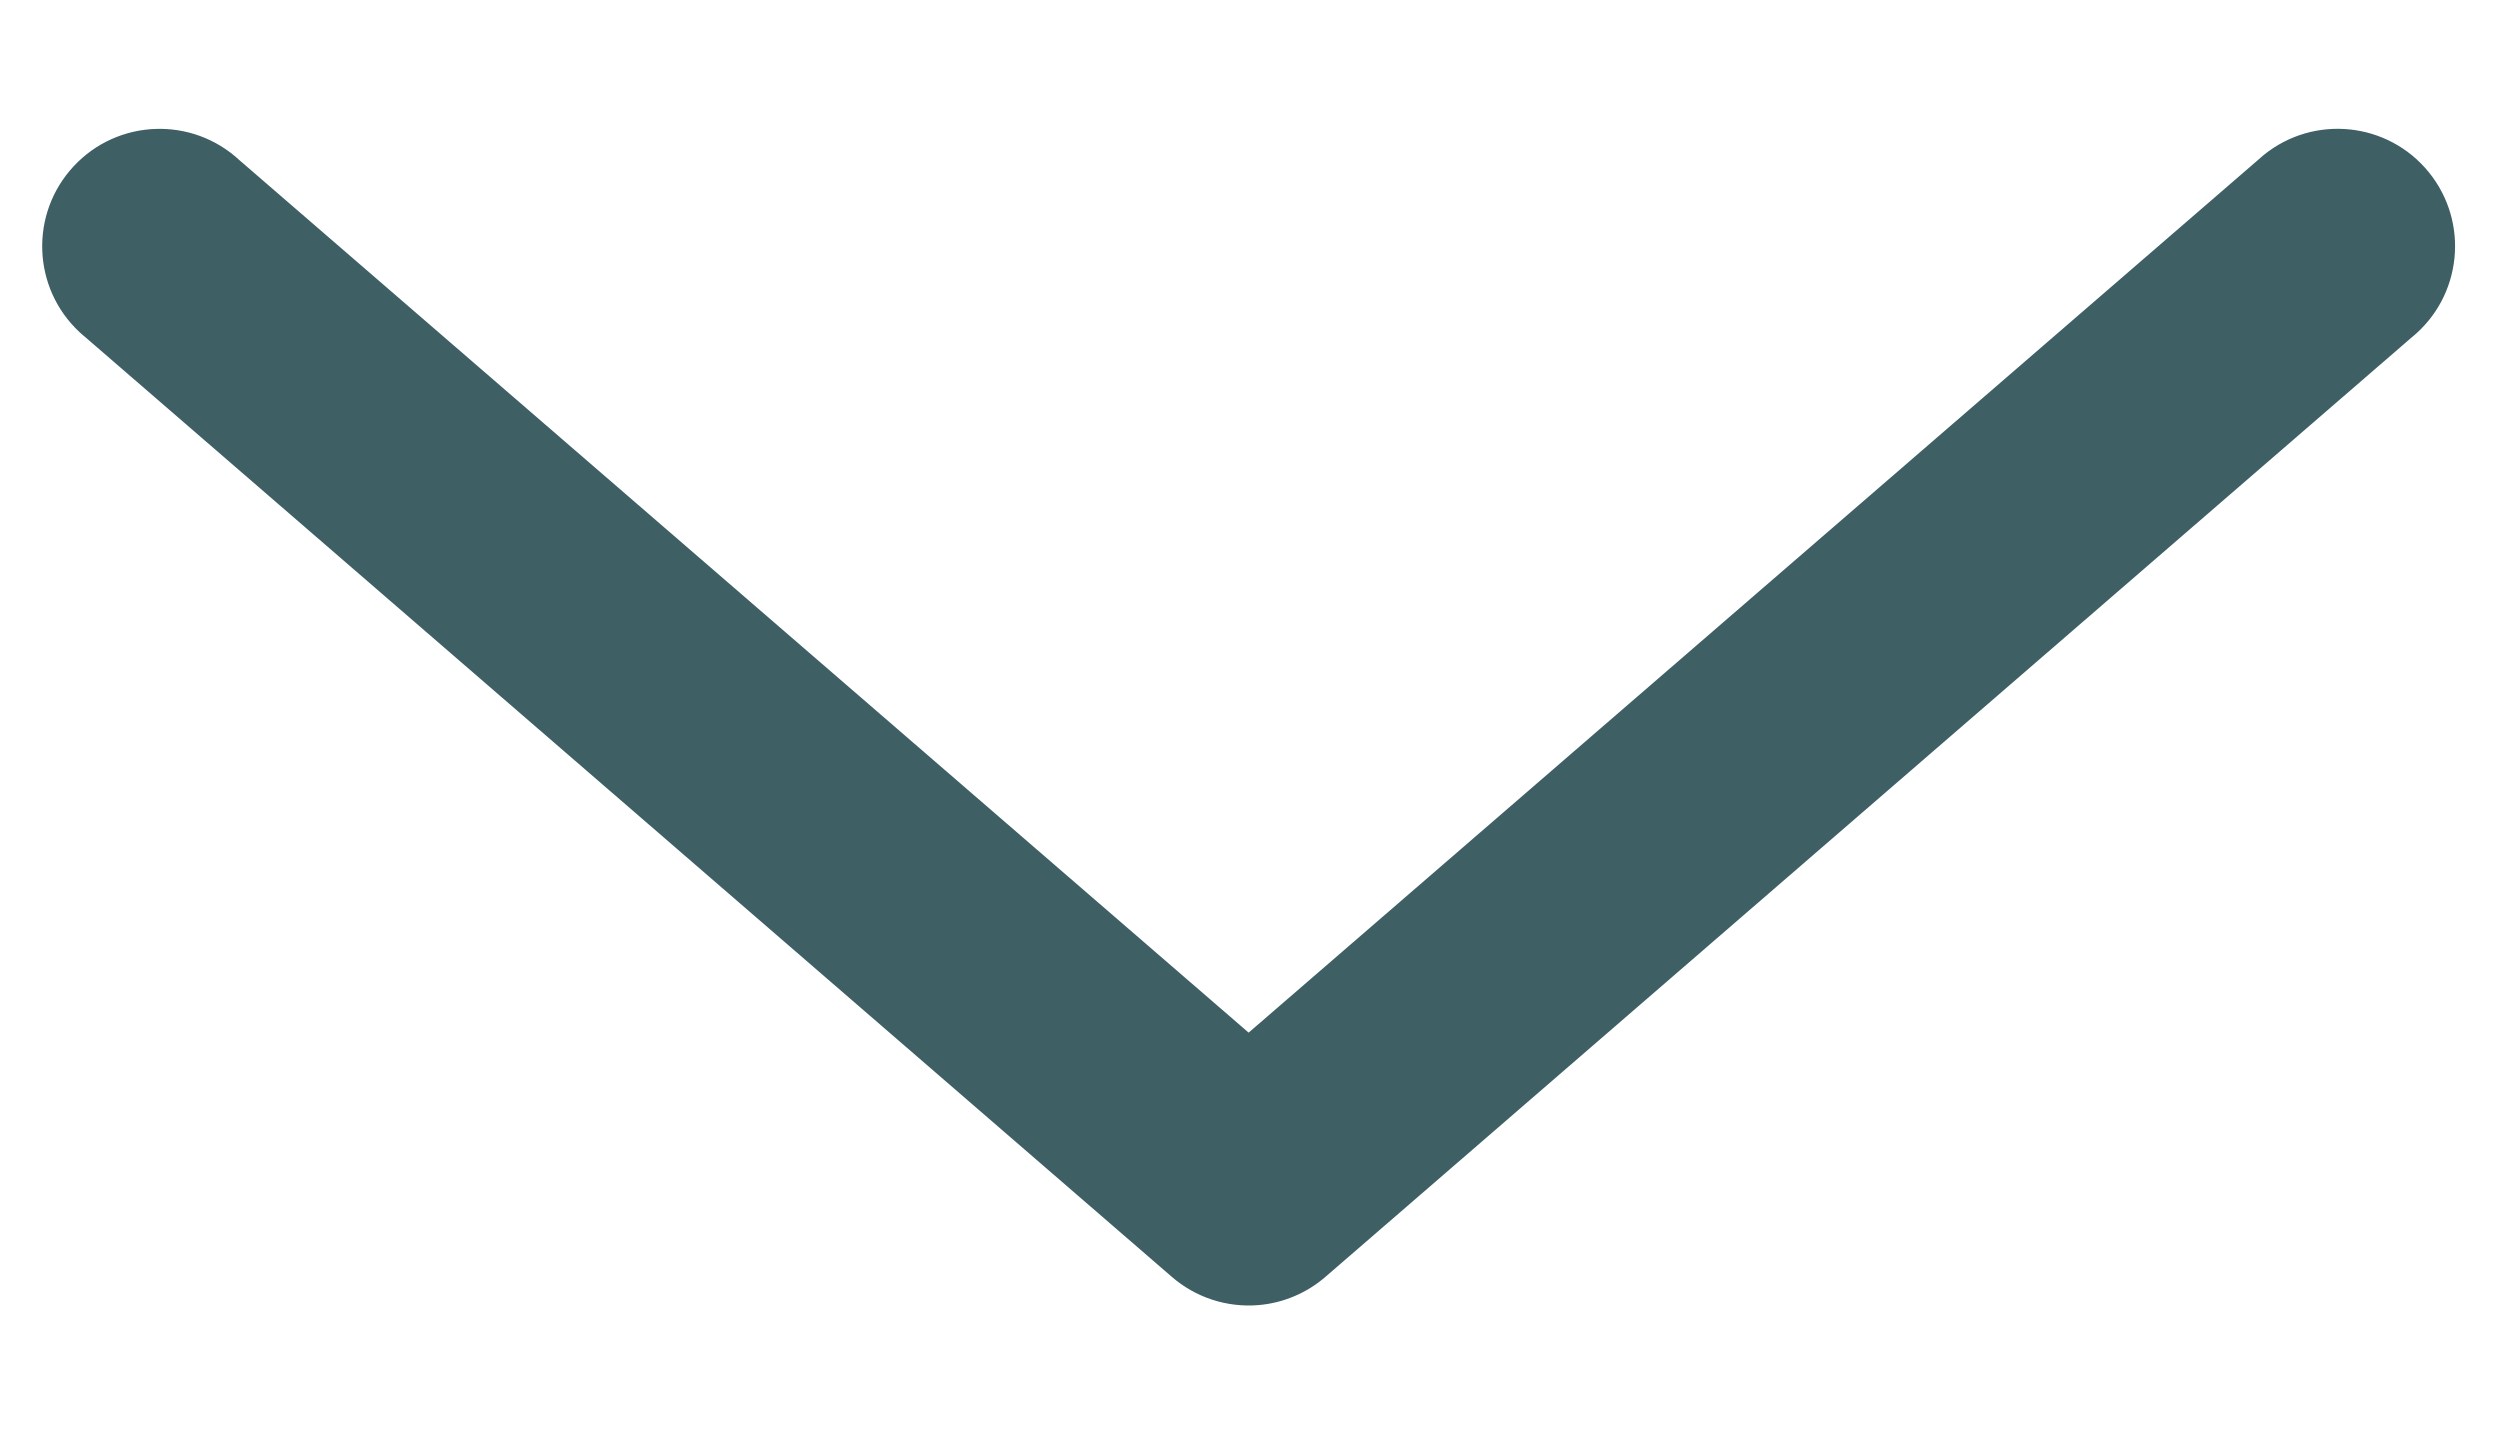 <?xml version="1.0" encoding="utf-8"?>
<!-- Generator: Adobe Illustrator 28.0.0, SVG Export Plug-In . SVG Version: 6.00 Build 0)  -->
<svg version="1.1" id="Layer_1" xmlns="http://www.w3.org/2000/svg" xmlns:xlink="http://www.w3.org/1999/xlink" x="0px" y="0px"
	 viewBox="0 0 69.904 40.363" style="enable-background:new 0 0 69.904 40.363;" xml:space="preserve">
<style type="text/css">
	.st0{fill:#3E5F63;}
</style>
<g transform="translate(0,-952.362)">
	<path class="st0" d="M35.196,988.854c0.693-0.06,1.348-0.339,1.872-0.795l30.367-26.263c1.407-1.143,1.621-3.211,0.478-4.619
		s-3.211-1.621-4.619-0.478c-0.058,0.047-0.114,0.096-0.168,0.146l-28.212,24.391L6.701,956.846
		c-1.327-1.236-3.404-1.163-4.64,0.164c-1.236,1.327-1.163,3.404,0.164,4.64c0.054,0.051,0.11,0.099,0.168,0.146l30.367,26.263
		C33.43,988.643,34.309,988.93,35.196,988.854z"/>
</g>
</svg>
